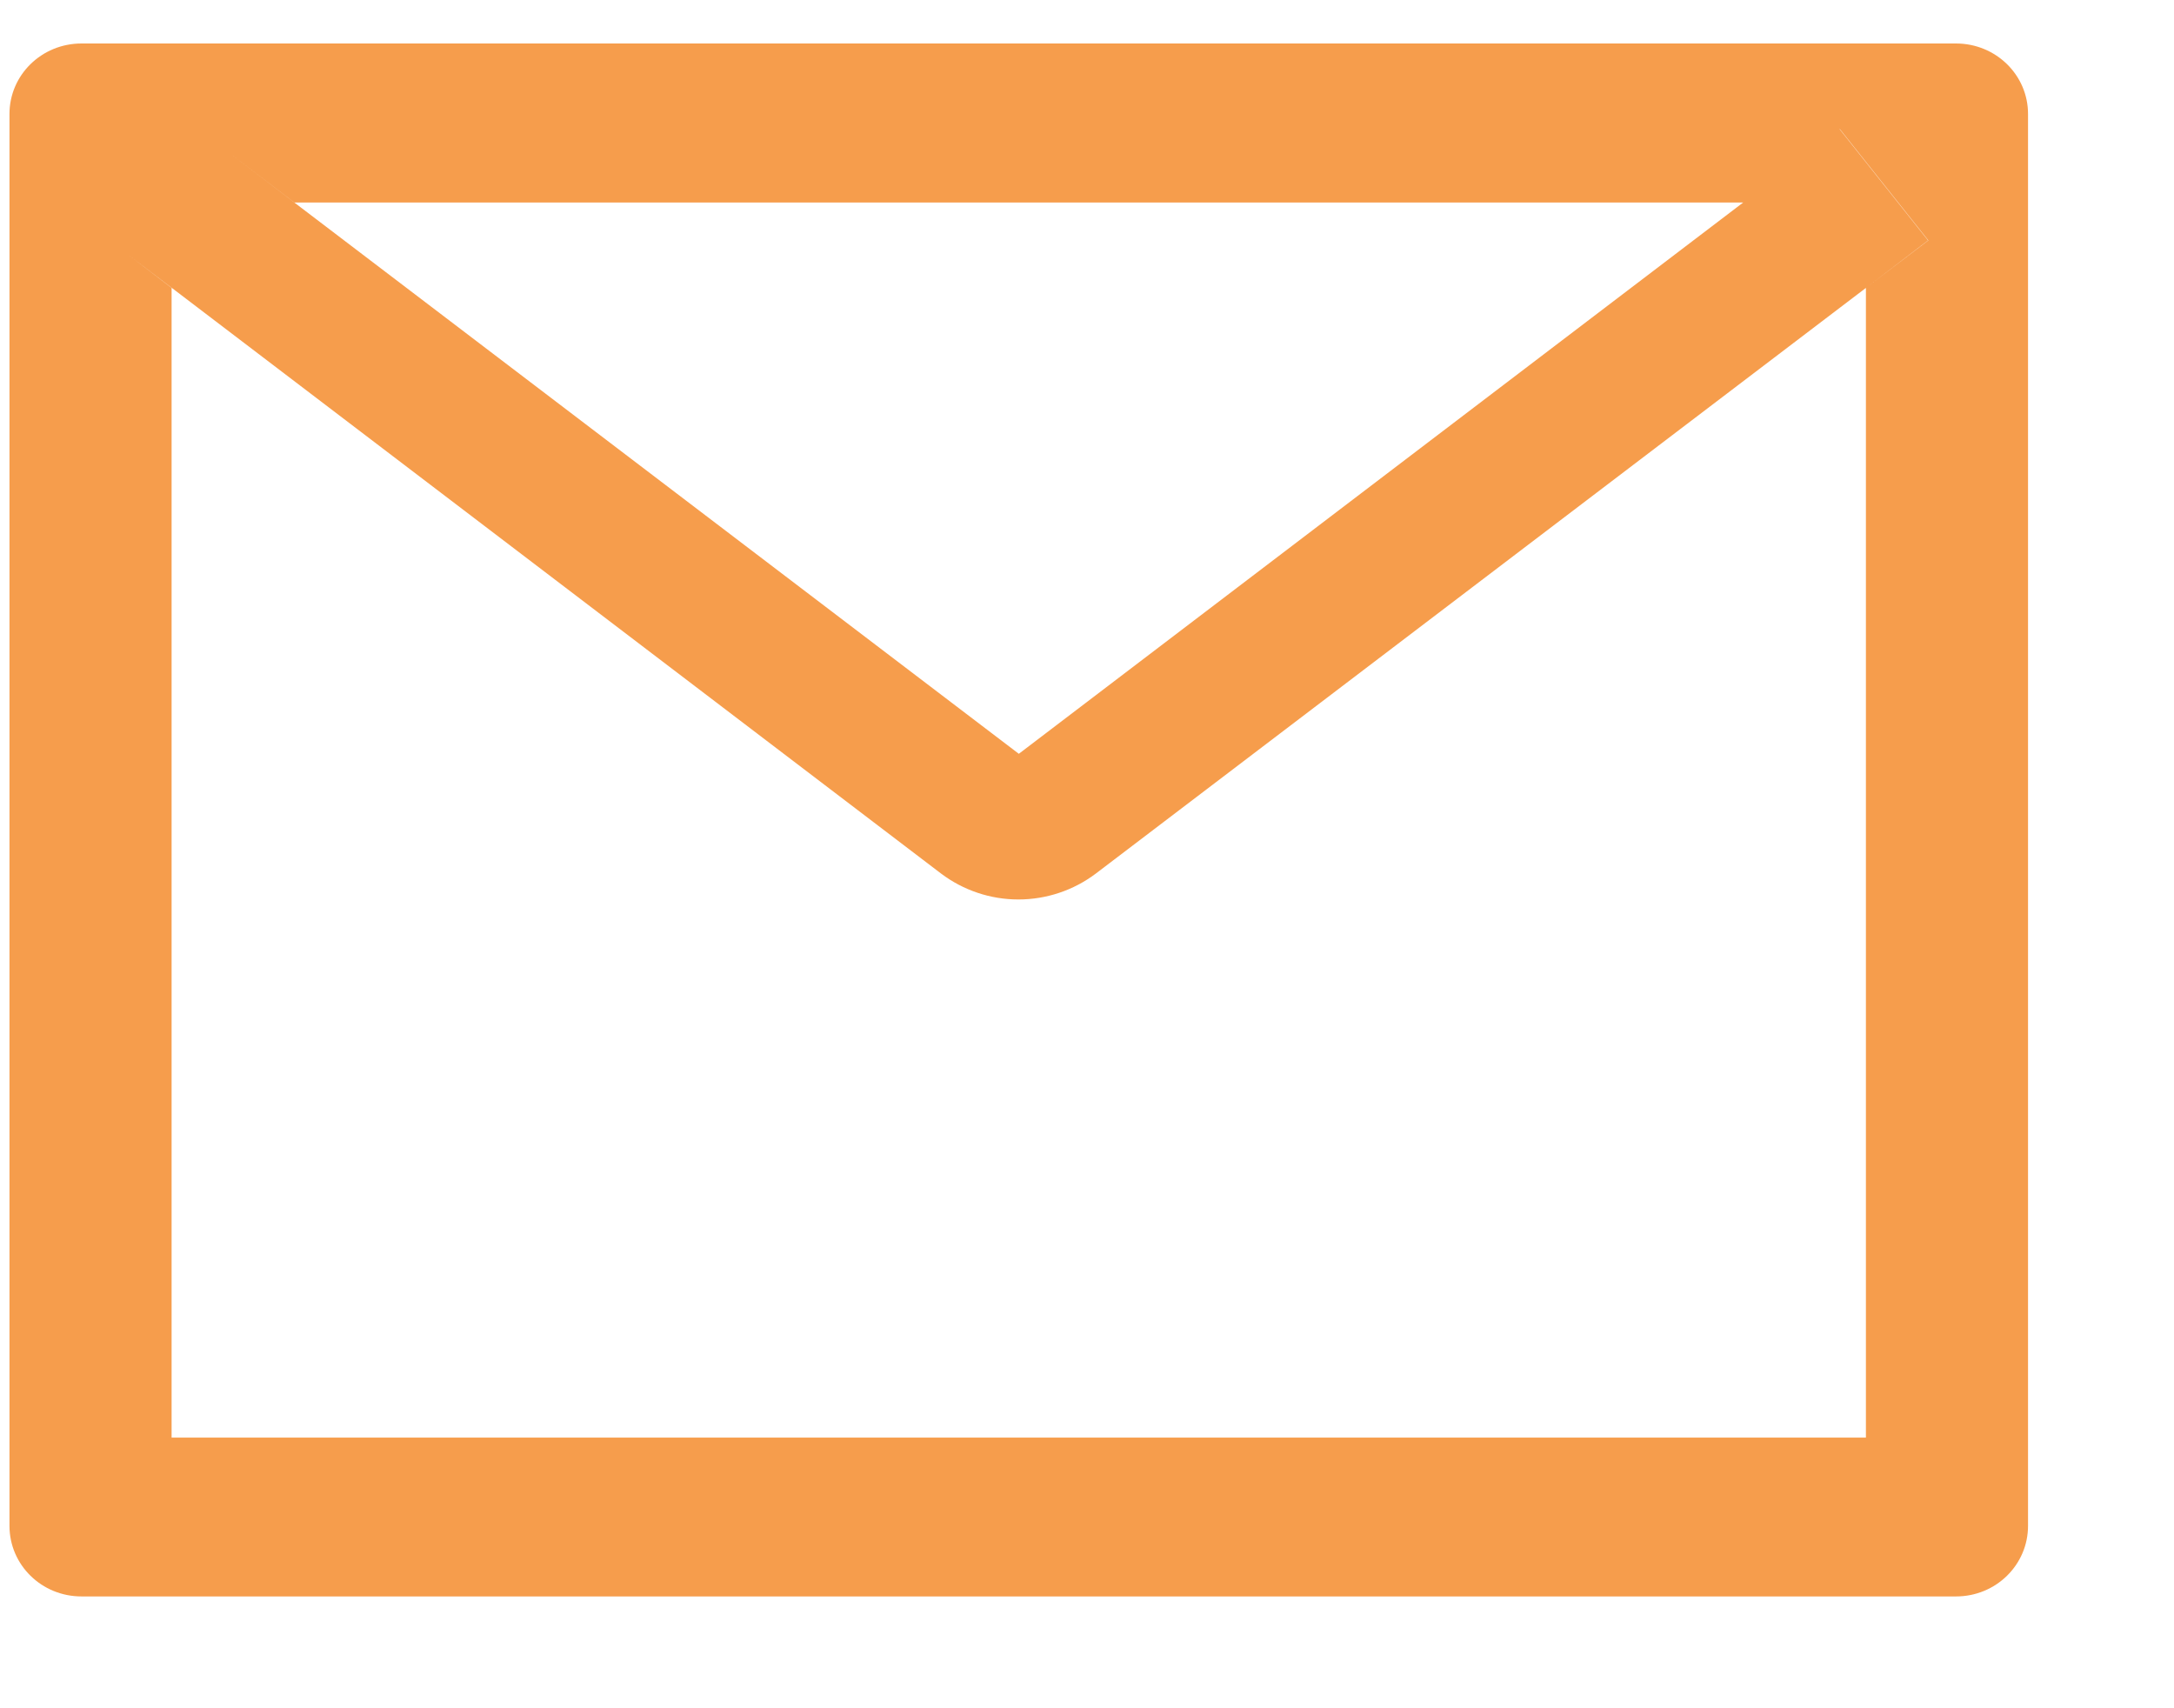 <svg width="14" height="11" viewBox="0 0 14 11" fill="none" xmlns="http://www.w3.org/2000/svg">
<g clip-path="url(#clip0_2_27132)">
<path d="M12.596 0.28H0.525C0.268 0.28 0.061 0.483 0.061 0.734V9.825C0.061 10.077 0.268 10.28 0.525 10.28H12.596C12.853 10.28 13.06 10.077 13.06 9.825V0.734C13.06 0.483 12.853 0.28 12.596 0.28ZM12.016 1.854V9.257H1.105V1.854L0.705 1.548L1.275 0.831L1.896 1.304H11.227L11.848 0.831L12.418 1.548L12.016 1.854ZM11.227 1.303L6.561 4.854L1.894 1.303L1.274 0.83L0.703 1.547L1.104 1.852L6.06 5.625C6.203 5.733 6.378 5.792 6.558 5.792C6.739 5.792 6.914 5.733 7.057 5.625L12.016 1.854L12.416 1.548L11.846 0.831L11.227 1.303Z" fill="#F69D4C"/>
</g>
<defs>
<clipPath id="clip0_2_27132">
<rect width="13" height="10" fill="white" transform="translate(0.061 0.28)"/>
</clipPath>
</defs>
</svg>
